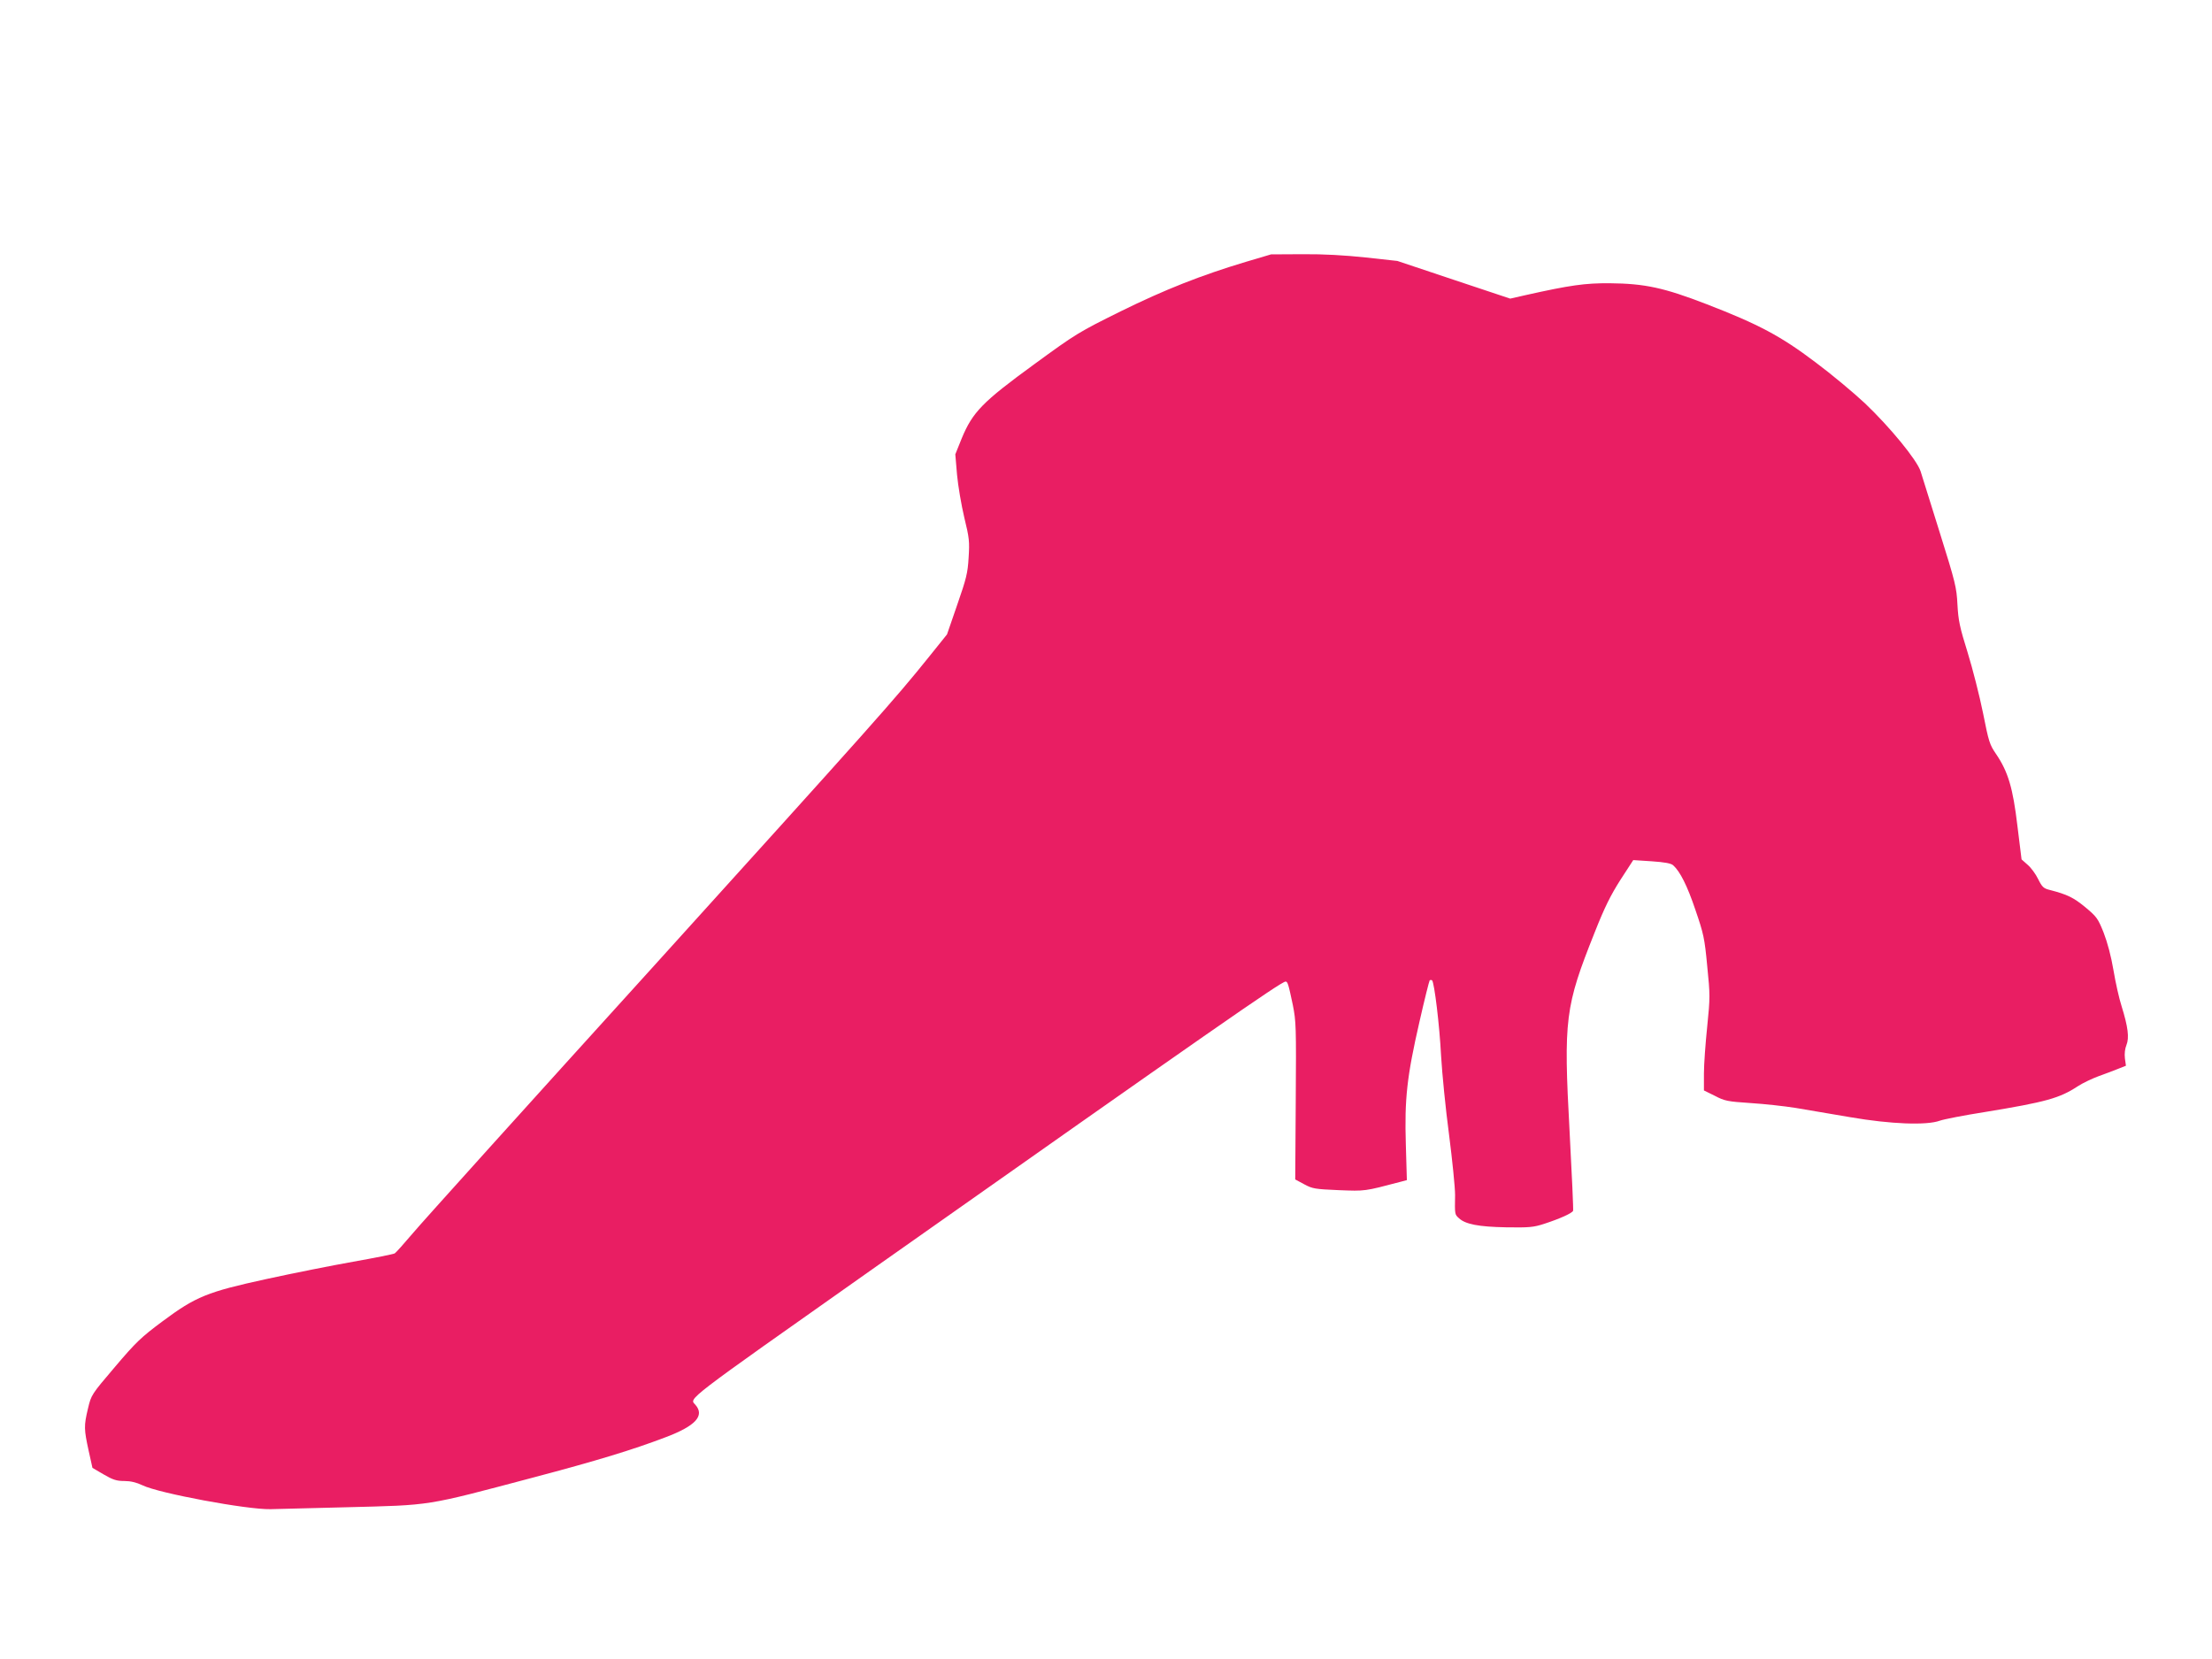 <?xml version="1.0" standalone="no"?>
<!DOCTYPE svg PUBLIC "-//W3C//DTD SVG 20010904//EN"
 "http://www.w3.org/TR/2001/REC-SVG-20010904/DTD/svg10.dtd">
<svg version="1.0" xmlns="http://www.w3.org/2000/svg"
 width="1280pt" height="960pt" viewBox="0 0 1280 960"
 preserveAspectRatio="xMidYMid meet">
<g transform="translate(0,960) scale(0.1,-0.1)"
fill="#e91e63" stroke="none">
<path d="M7210 8085 c-260 -78 -468 -160 -726 -287 -242 -120 -256 -128 -501
-307 -298 -217 -355 -276 -418 -428 l-37 -92 10 -118 c6 -65 25 -176 42 -248
29 -118 31 -139 25 -232 -5 -90 -14 -123 -66 -273 l-59 -171 -102 -127 c-203
-253 -328 -392 -1601 -1799 -712 -785 -1336 -1477 -1387 -1538 -51 -60 -99
-114 -106 -118 -7 -4 -115 -26 -240 -48 -124 -22 -350 -67 -501 -100 -344 -75
-409 -101 -604 -246 -122 -91 -152 -119 -274 -263 -136 -160 -137 -161 -156
-241 -24 -100 -23 -120 4 -244 l22 -99 65 -38 c53 -31 75 -38 119 -38 37 0 70
-8 106 -25 94 -46 605 -141 740 -138 28 1 224 6 436 11 504 13 453 5 1084 172
371 98 577 161 766 233 175 66 228 125 173 188 -35 40 -81 5 1026 786 1948
1373 2364 1663 2389 1663 12 0 16 -12 42 -135 19 -95 20 -125 17 -555 l-3
-455 52 -28 c48 -26 63 -28 200 -34 154 -6 147 -7 356 48 l38 10 -6 207 c-8
262 6 392 79 710 29 128 56 235 59 239 4 3 10 3 14 0 13 -14 43 -258 52 -437
6 -102 26 -306 46 -455 19 -148 35 -306 35 -350 -2 -114 -2 -112 22 -134 37
-35 113 -50 273 -53 134 -2 158 0 220 20 92 30 163 62 168 76 2 6 -7 209 -20
451 -36 660 -27 729 145 1160 58 147 93 216 149 304 l74 114 107 -7 c75 -5
112 -12 124 -23 40 -36 82 -119 129 -259 47 -137 53 -163 68 -324 17 -167 17
-183 0 -350 -10 -96 -19 -219 -19 -272 l0 -98 63 -31 c57 -30 73 -33 207 -42
80 -5 197 -18 260 -28 63 -11 206 -35 318 -54 232 -40 441 -48 517 -20 22 8
139 31 260 50 354 58 433 80 538 149 29 19 84 45 122 59 39 14 90 33 114 43
l43 17 -6 43 c-3 27 0 55 9 77 17 42 9 105 -28 224 -14 43 -35 136 -47 208
-14 83 -35 161 -57 218 -33 83 -41 93 -107 148 -67 55 -103 73 -204 99 -37 9
-45 17 -68 63 -14 29 -41 66 -61 83 l-35 31 -24 194 c-26 220 -54 313 -123
415 -38 55 -43 72 -76 238 -20 99 -60 256 -89 350 -46 147 -54 186 -59 278 -5
99 -12 128 -102 415 -53 169 -103 329 -111 355 -21 66 -177 256 -322 394 -64
60 -193 168 -287 238 -200 151 -327 219 -630 336 -246 95 -356 119 -560 121
-142 1 -229 -11 -488 -69 l-88 -20 -327 109 -326 109 -182 20 c-122 13 -244
20 -366 19 l-183 -1 -145 -43z"/>
</g>
</svg>
